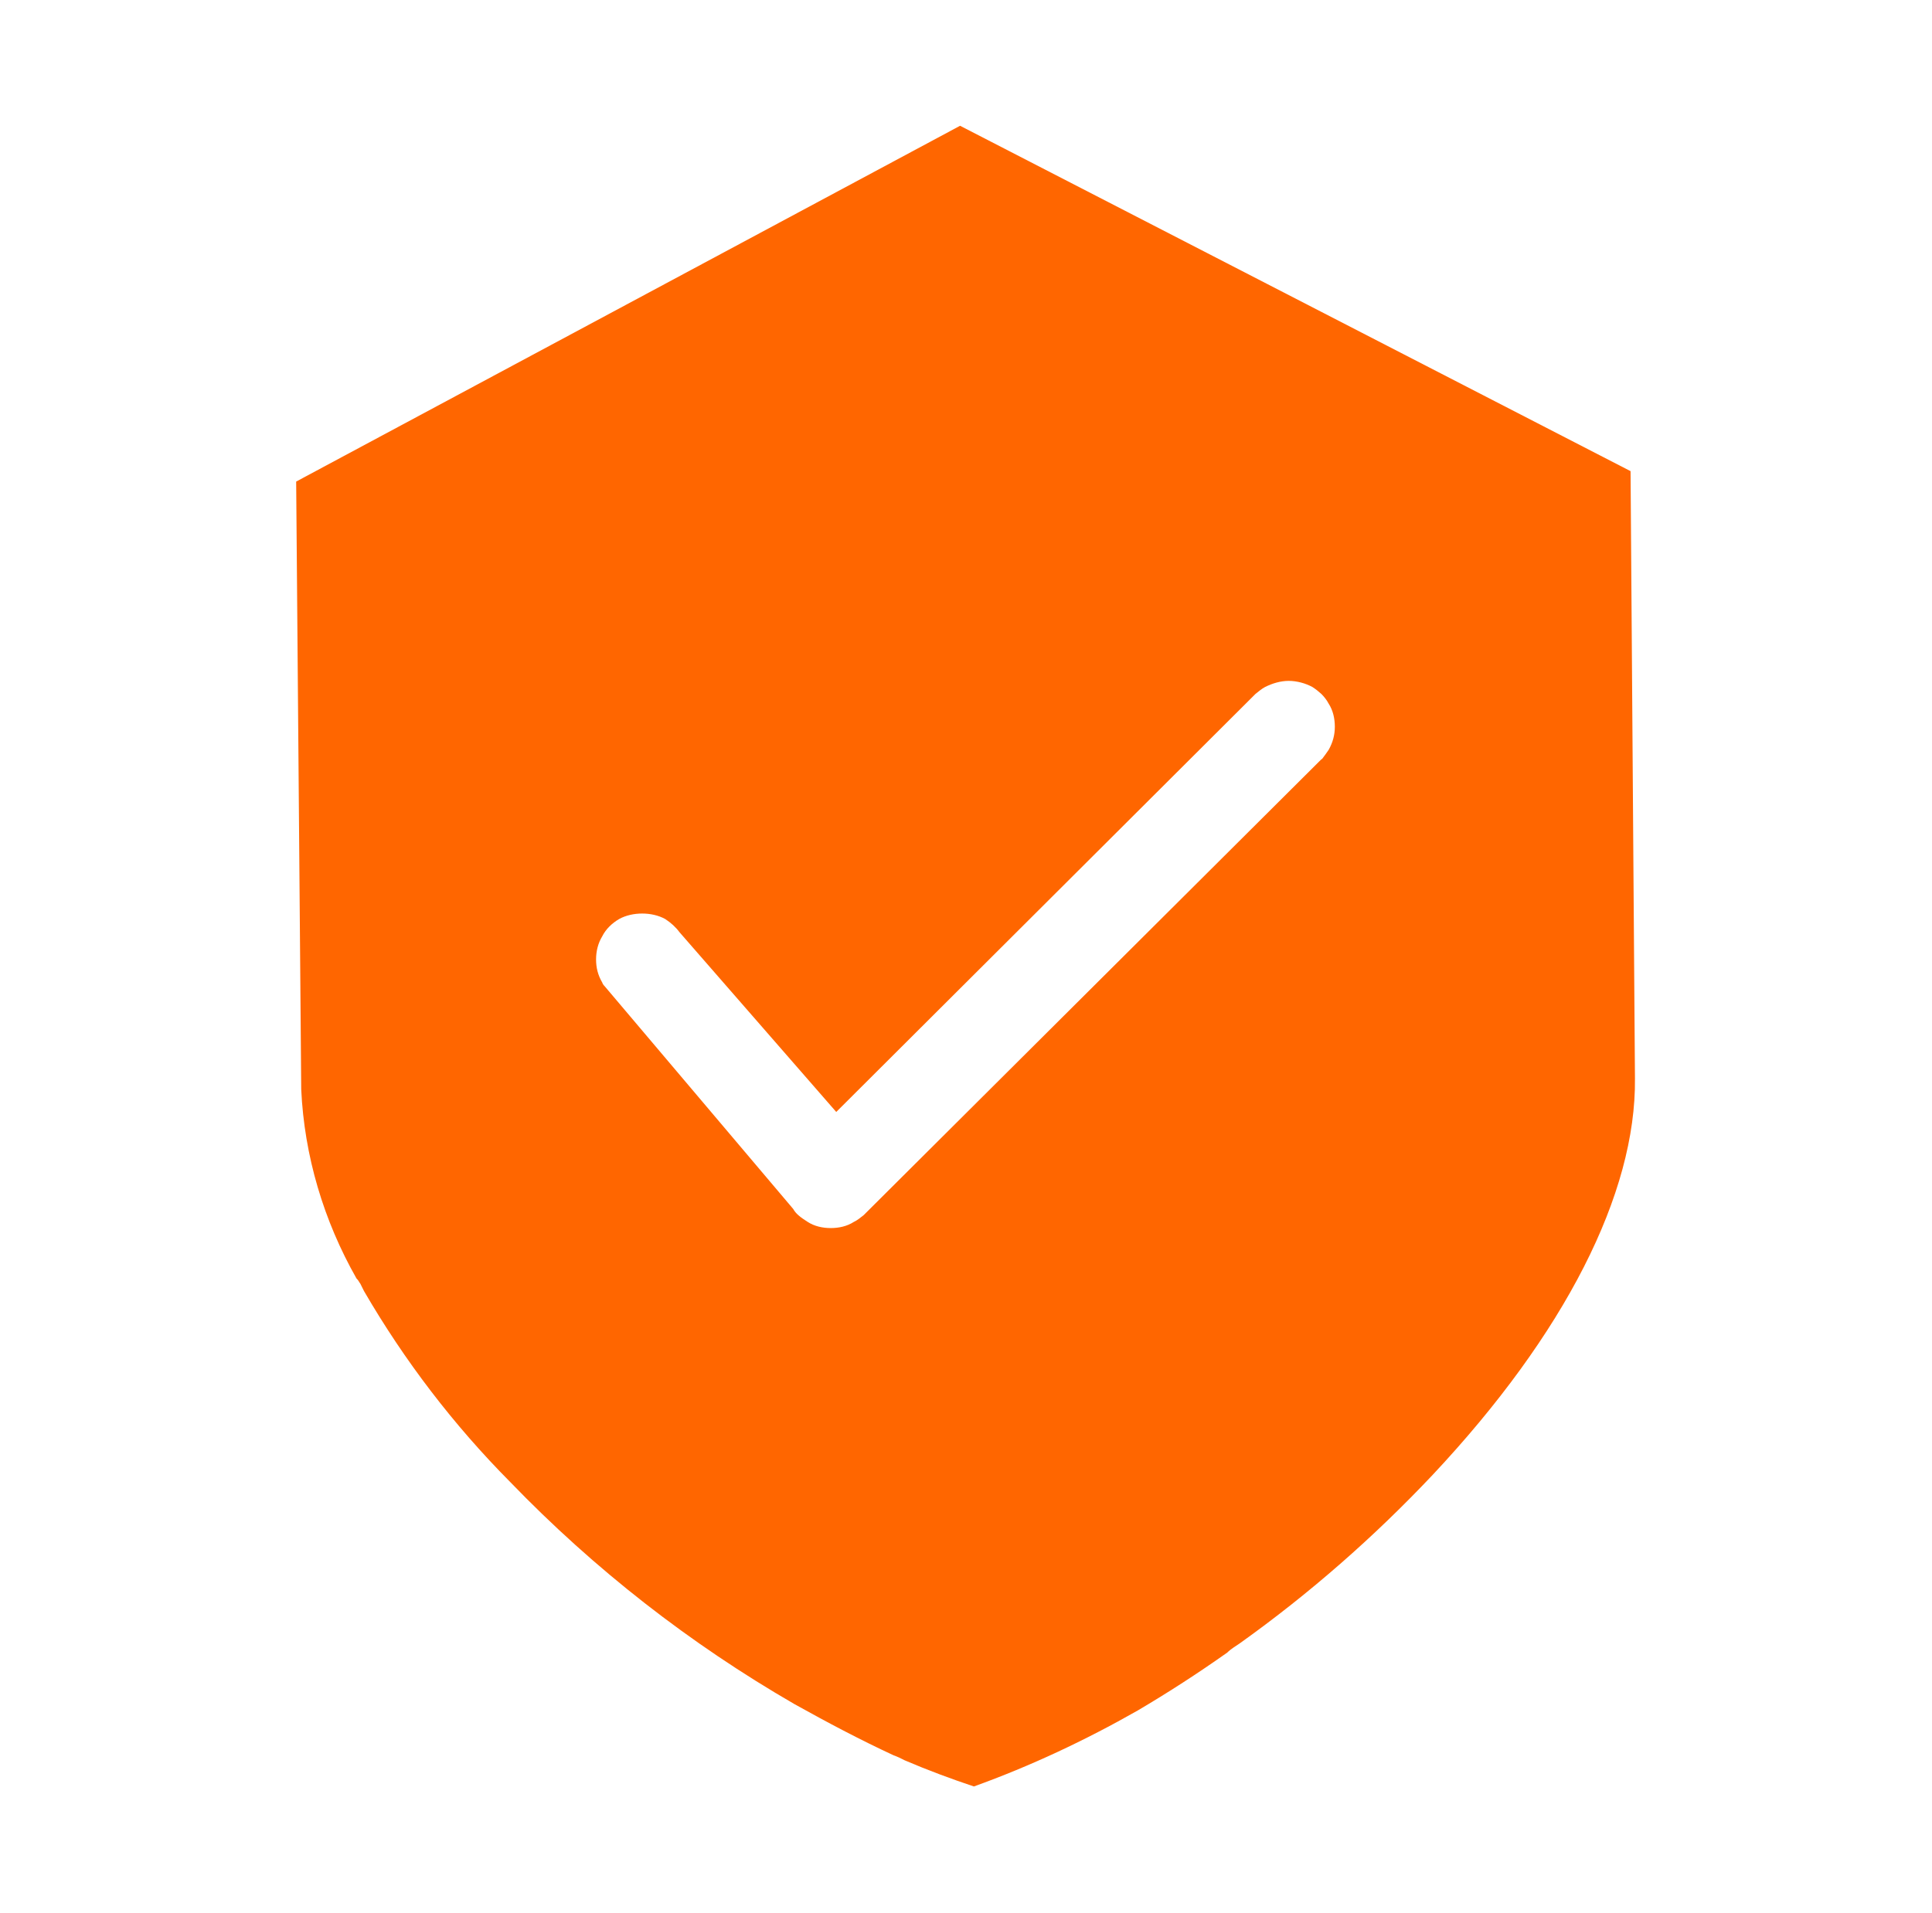 <svg xmlns="http://www.w3.org/2000/svg" xmlns:xlink="http://www.w3.org/1999/xlink" id="Warstwa_1" viewBox="0 0 88 87.16"><defs><style>.cls-1{fill:#f60;fill-rule:evenodd;}.cls-1,.cls-2{stroke-width:0px;}.cls-2{fill:none;}.cls-3{clip-path:url(#clippath);}</style><clipPath id="clippath"><rect class="cls-2" x="12.92" y="5.16" width="62.16" height="76.85"></rect></clipPath></defs><g class="cls-3"><path class="cls-1" d="M60.2,34.58l-20.86,20.78c-.14.11-.28.23-.45.31-.31.2-.68.28-1.05.28s-.74-.08-1.05-.28c-.14-.09-.31-.2-.43-.31-.09-.08-.17-.17-.23-.28l-8.59-10.15c-.06-.06-.09-.11-.11-.17-.2-.34-.28-.68-.28-1.05s.09-.74.28-1.05c.17-.34.45-.6.77-.79.31-.17.68-.25,1.05-.25s.74.08,1.05.25c.26.17.48.37.65.6l7.14,8.19,19.1-19.05c.14-.11.28-.23.43-.31.34-.17.71-.28,1.08-.28s.77.11,1.08.28c.14.09.28.2.4.31.14.14.25.28.34.45.2.31.28.68.28,1.05s-.09.71-.28,1.05c-.09.14-.2.28-.31.43ZM74.26,21.46l-30.53-15.73L13.49,21.94l.23,27.69c.14,3.03,1.02,5.98,2.52,8.62t.03.03c.06.06.09.14.14.2.06.11.11.23.17.34,1.84,3.17,4.08,6.1,6.66,8.7,3.83,3.97,8.19,7.37,12.95,10.12,1.47.82,2.98,1.62,4.51,2.33.17.06.34.14.51.23,1.05.45,2.13.85,3.15,1.19,2.58-.93,5.07-2.1,7.46-3.46,1.39-.82,2.75-1.7,4.08-2.64.17-.17.37-.28.57-.42,3.18-2.27,6.12-4.85,8.79-7.68,6.01-6.41,9.27-12.81,9.21-18.06l-.2-27.67Z"></path></g></svg>